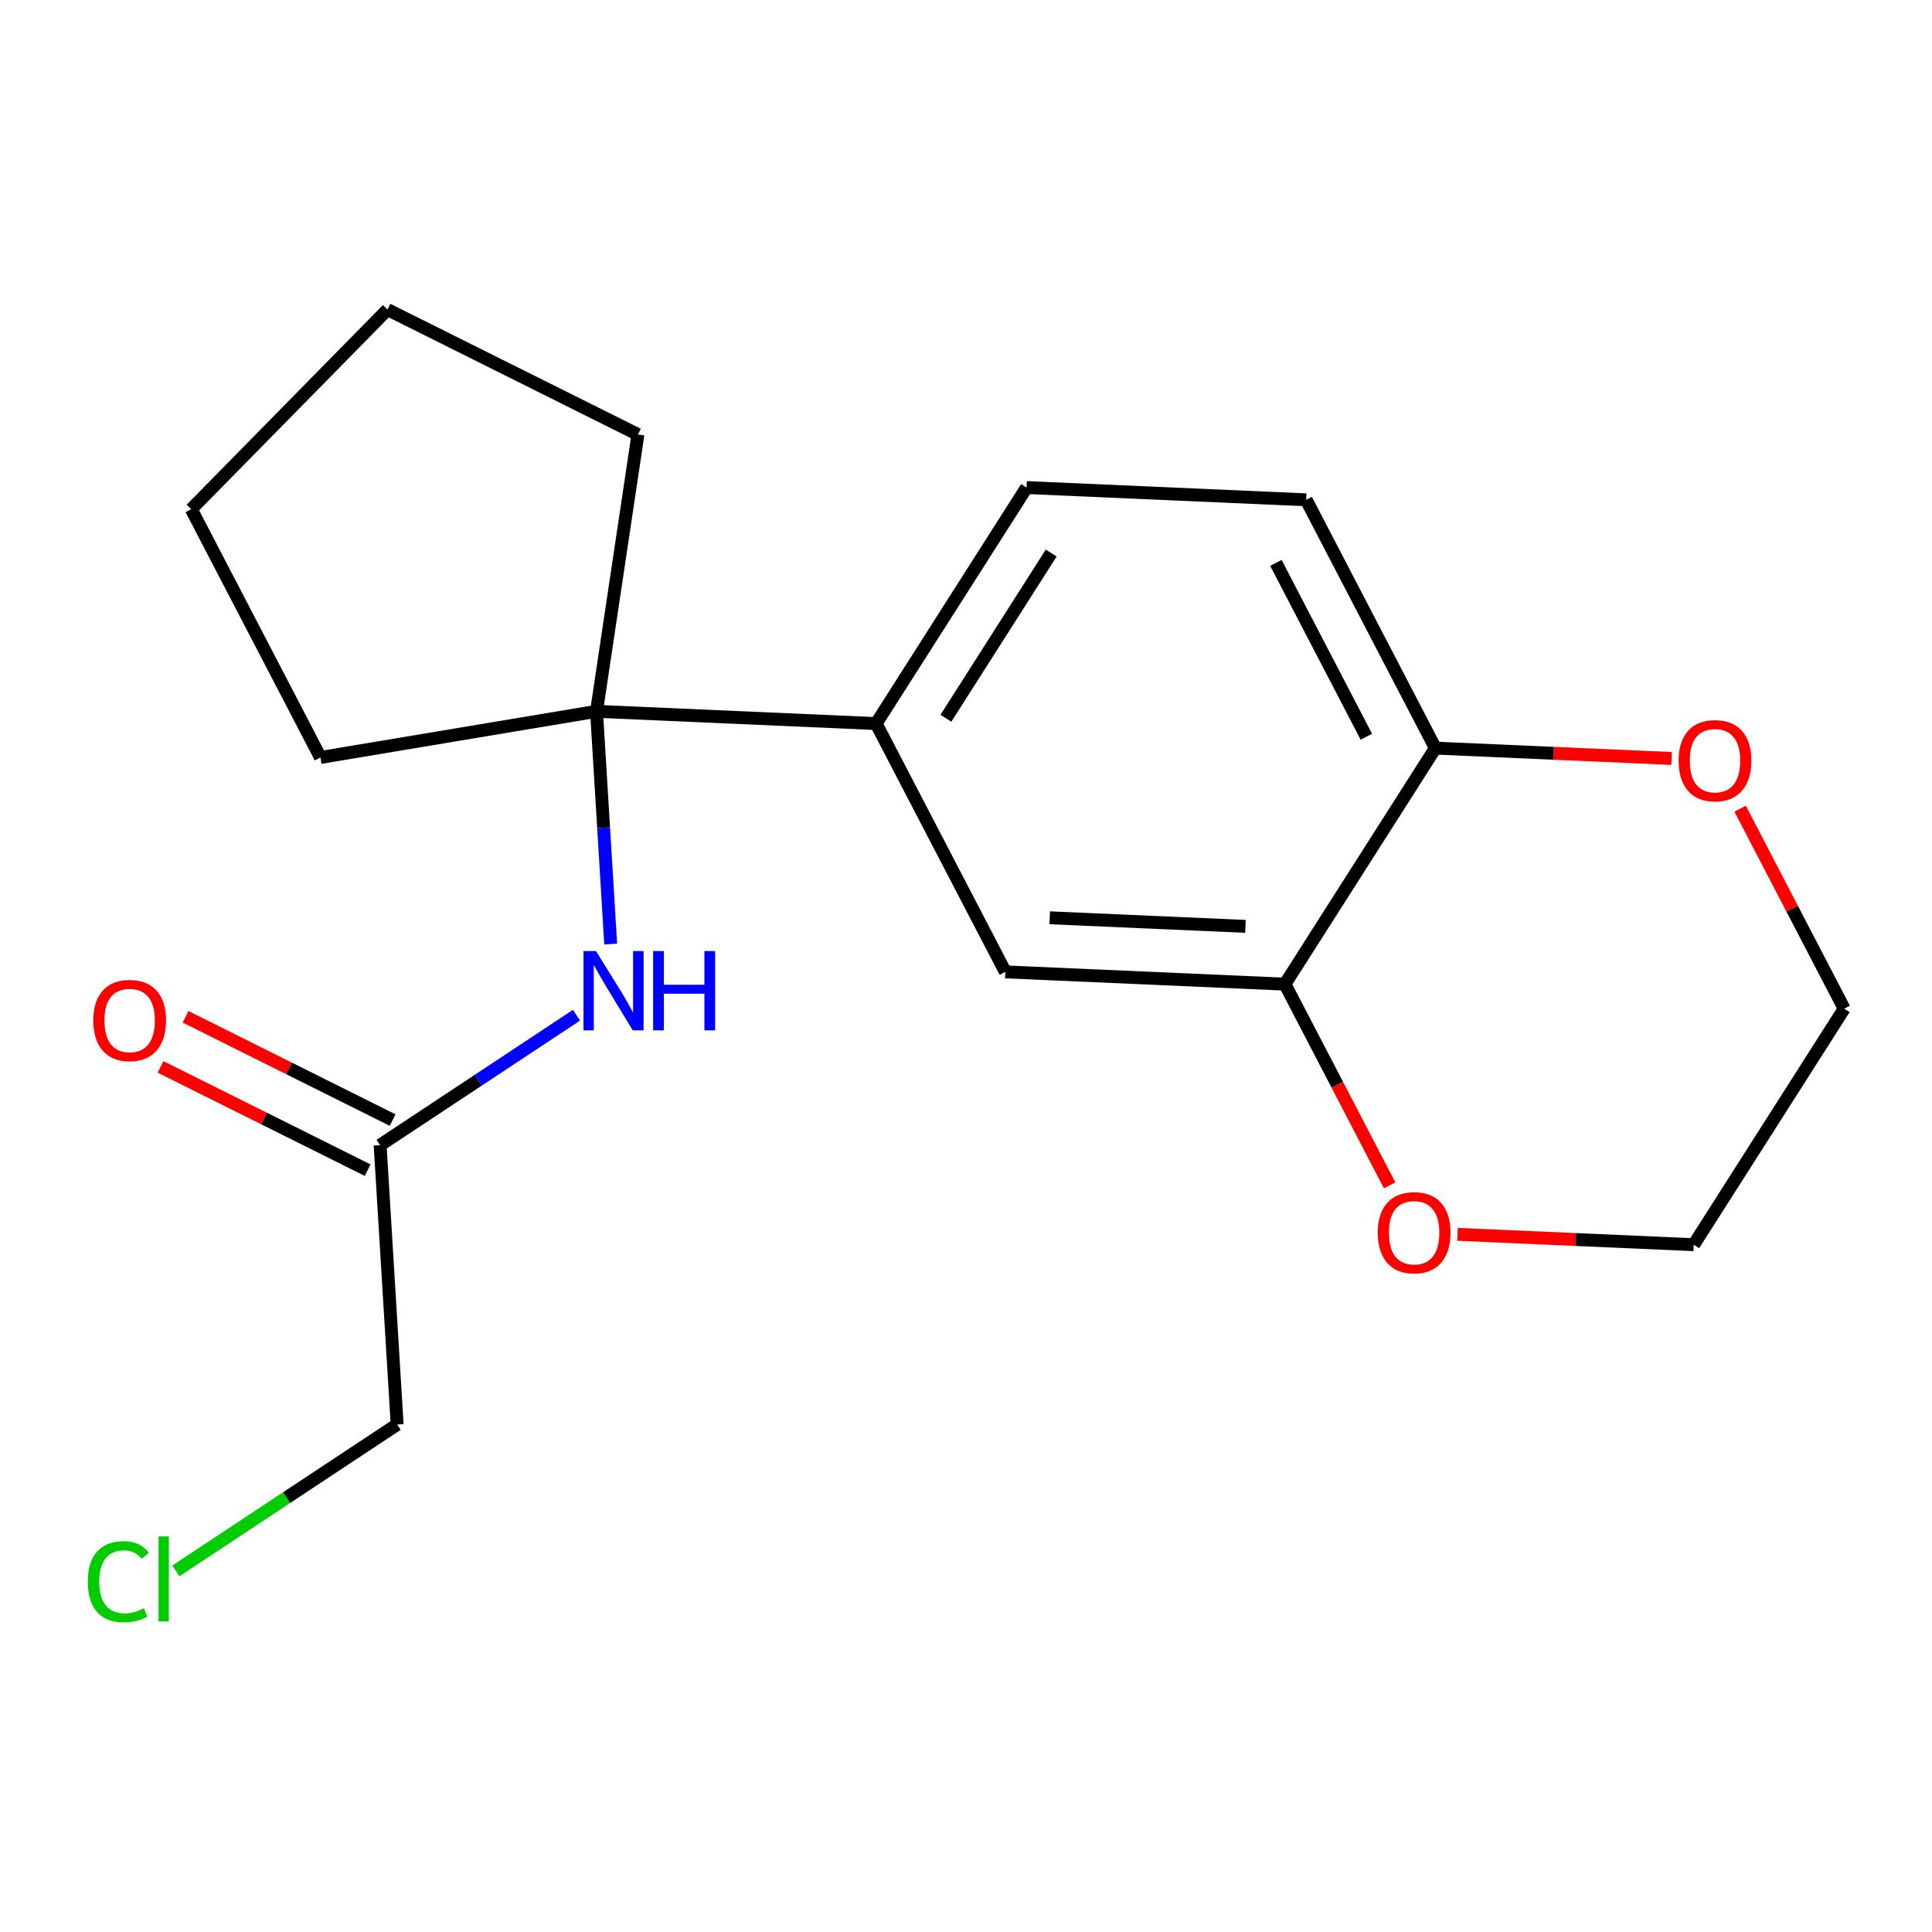 <?xml version='1.0' encoding='iso-8859-1'?>
<svg version='1.1' baseProfile='full'
              xmlns='http://www.w3.org/2000/svg'
                      xmlns:rdkit='http://www.rdkit.org/xml'
                      xmlns:xlink='http://www.w3.org/1999/xlink'
                  xml:space='preserve'
width='300px' height='300px' viewBox='0 0 300 300'>
<!-- END OF HEADER -->
<rect style='opacity:1.0;fill:#FFFFFF;stroke:none' width='300' height='300' x='0' y='0'> </rect>
<rect style='opacity:1.0;fill:#FFFFFF;stroke:none' width='300' height='300' x='0' y='0'> </rect>
<path class='bond-0 atom-0 atom-1' d='M 24.931,165.664 L 41.008,173.683' style='fill:none;fill-rule:evenodd;stroke:#FF0000;stroke-width:2.0px;stroke-linecap:butt;stroke-linejoin:miter;stroke-opacity:1' />
<path class='bond-0 atom-0 atom-1' d='M 41.008,173.683 L 57.085,181.703' style='fill:none;fill-rule:evenodd;stroke:#000000;stroke-width:2.0px;stroke-linecap:butt;stroke-linejoin:miter;stroke-opacity:1' />
<path class='bond-0 atom-0 atom-1' d='M 28.811,157.885 L 44.888,165.905' style='fill:none;fill-rule:evenodd;stroke:#FF0000;stroke-width:2.0px;stroke-linecap:butt;stroke-linejoin:miter;stroke-opacity:1' />
<path class='bond-0 atom-0 atom-1' d='M 44.888,165.905 L 60.965,173.925' style='fill:none;fill-rule:evenodd;stroke:#000000;stroke-width:2.0px;stroke-linecap:butt;stroke-linejoin:miter;stroke-opacity:1' />
<path class='bond-1 atom-1 atom-2' d='M 59.025,177.814 L 61.669,221.195' style='fill:none;fill-rule:evenodd;stroke:#000000;stroke-width:2.0px;stroke-linecap:butt;stroke-linejoin:miter;stroke-opacity:1' />
<path class='bond-3 atom-1 atom-4' d='M 59.025,177.814 L 74.271,167.728' style='fill:none;fill-rule:evenodd;stroke:#000000;stroke-width:2.0px;stroke-linecap:butt;stroke-linejoin:miter;stroke-opacity:1' />
<path class='bond-3 atom-1 atom-4' d='M 74.271,167.728 L 89.517,157.641' style='fill:none;fill-rule:evenodd;stroke:#0000FF;stroke-width:2.0px;stroke-linecap:butt;stroke-linejoin:miter;stroke-opacity:1' />
<path class='bond-2 atom-2 atom-3' d='M 61.669,221.195 L 44.489,232.561' style='fill:none;fill-rule:evenodd;stroke:#000000;stroke-width:2.0px;stroke-linecap:butt;stroke-linejoin:miter;stroke-opacity:1' />
<path class='bond-2 atom-2 atom-3' d='M 44.489,232.561 L 27.309,243.927' style='fill:none;fill-rule:evenodd;stroke:#00CC00;stroke-width:2.0px;stroke-linecap:butt;stroke-linejoin:miter;stroke-opacity:1' />
<path class='bond-4 atom-4 atom-5' d='M 94.83,146.593 L 93.728,128.523' style='fill:none;fill-rule:evenodd;stroke:#0000FF;stroke-width:2.0px;stroke-linecap:butt;stroke-linejoin:miter;stroke-opacity:1' />
<path class='bond-4 atom-4 atom-5' d='M 93.728,128.523 L 92.627,110.454' style='fill:none;fill-rule:evenodd;stroke:#000000;stroke-width:2.0px;stroke-linecap:butt;stroke-linejoin:miter;stroke-opacity:1' />
<path class='bond-5 atom-5 atom-6' d='M 92.627,110.454 L 136.046,112.358' style='fill:none;fill-rule:evenodd;stroke:#000000;stroke-width:2.0px;stroke-linecap:butt;stroke-linejoin:miter;stroke-opacity:1' />
<path class='bond-15 atom-5 atom-16' d='M 92.627,110.454 L 49.76,117.618' style='fill:none;fill-rule:evenodd;stroke:#000000;stroke-width:2.0px;stroke-linecap:butt;stroke-linejoin:miter;stroke-opacity:1' />
<path class='bond-19 atom-19 atom-5' d='M 99.059,67.471 L 92.627,110.454' style='fill:none;fill-rule:evenodd;stroke:#000000;stroke-width:2.0px;stroke-linecap:butt;stroke-linejoin:miter;stroke-opacity:1' />
<path class='bond-6 atom-6 atom-7' d='M 136.046,112.358 L 159.405,75.708' style='fill:none;fill-rule:evenodd;stroke:#000000;stroke-width:2.0px;stroke-linecap:butt;stroke-linejoin:miter;stroke-opacity:1' />
<path class='bond-6 atom-6 atom-7' d='M 146.88,111.532 L 163.231,85.877' style='fill:none;fill-rule:evenodd;stroke:#000000;stroke-width:2.0px;stroke-linecap:butt;stroke-linejoin:miter;stroke-opacity:1' />
<path class='bond-20 atom-11 atom-6' d='M 156.106,150.912 L 136.046,112.358' style='fill:none;fill-rule:evenodd;stroke:#000000;stroke-width:2.0px;stroke-linecap:butt;stroke-linejoin:miter;stroke-opacity:1' />
<path class='bond-7 atom-7 atom-8' d='M 159.405,75.708 L 202.824,77.613' style='fill:none;fill-rule:evenodd;stroke:#000000;stroke-width:2.0px;stroke-linecap:butt;stroke-linejoin:miter;stroke-opacity:1' />
<path class='bond-8 atom-8 atom-9' d='M 202.824,77.613 L 222.884,116.167' style='fill:none;fill-rule:evenodd;stroke:#000000;stroke-width:2.0px;stroke-linecap:butt;stroke-linejoin:miter;stroke-opacity:1' />
<path class='bond-8 atom-8 atom-9' d='M 198.122,87.408 L 212.164,114.396' style='fill:none;fill-rule:evenodd;stroke:#000000;stroke-width:2.0px;stroke-linecap:butt;stroke-linejoin:miter;stroke-opacity:1' />
<path class='bond-9 atom-9 atom-10' d='M 222.884,116.167 L 199.525,152.817' style='fill:none;fill-rule:evenodd;stroke:#000000;stroke-width:2.0px;stroke-linecap:butt;stroke-linejoin:miter;stroke-opacity:1' />
<path class='bond-21 atom-15 atom-9' d='M 259.567,117.776 L 241.226,116.972' style='fill:none;fill-rule:evenodd;stroke:#FF0000;stroke-width:2.0px;stroke-linecap:butt;stroke-linejoin:miter;stroke-opacity:1' />
<path class='bond-21 atom-15 atom-9' d='M 241.226,116.972 L 222.884,116.167' style='fill:none;fill-rule:evenodd;stroke:#000000;stroke-width:2.0px;stroke-linecap:butt;stroke-linejoin:miter;stroke-opacity:1' />
<path class='bond-10 atom-10 atom-11' d='M 199.525,152.817 L 156.106,150.912' style='fill:none;fill-rule:evenodd;stroke:#000000;stroke-width:2.0px;stroke-linecap:butt;stroke-linejoin:miter;stroke-opacity:1' />
<path class='bond-10 atom-10 atom-11' d='M 193.393,143.847 L 163,142.514' style='fill:none;fill-rule:evenodd;stroke:#000000;stroke-width:2.0px;stroke-linecap:butt;stroke-linejoin:miter;stroke-opacity:1' />
<path class='bond-11 atom-10 atom-12' d='M 199.525,152.817 L 207.654,168.439' style='fill:none;fill-rule:evenodd;stroke:#000000;stroke-width:2.0px;stroke-linecap:butt;stroke-linejoin:miter;stroke-opacity:1' />
<path class='bond-11 atom-10 atom-12' d='M 207.654,168.439 L 215.782,184.061' style='fill:none;fill-rule:evenodd;stroke:#FF0000;stroke-width:2.0px;stroke-linecap:butt;stroke-linejoin:miter;stroke-opacity:1' />
<path class='bond-12 atom-12 atom-13' d='M 226.322,191.667 L 244.663,192.471' style='fill:none;fill-rule:evenodd;stroke:#FF0000;stroke-width:2.0px;stroke-linecap:butt;stroke-linejoin:miter;stroke-opacity:1' />
<path class='bond-12 atom-12 atom-13' d='M 244.663,192.471 L 263.005,193.276' style='fill:none;fill-rule:evenodd;stroke:#000000;stroke-width:2.0px;stroke-linecap:butt;stroke-linejoin:miter;stroke-opacity:1' />
<path class='bond-13 atom-13 atom-14' d='M 263.005,193.276 L 286.364,156.626' style='fill:none;fill-rule:evenodd;stroke:#000000;stroke-width:2.0px;stroke-linecap:butt;stroke-linejoin:miter;stroke-opacity:1' />
<path class='bond-14 atom-14 atom-15' d='M 286.364,156.626 L 278.285,141.1' style='fill:none;fill-rule:evenodd;stroke:#000000;stroke-width:2.0px;stroke-linecap:butt;stroke-linejoin:miter;stroke-opacity:1' />
<path class='bond-14 atom-14 atom-15' d='M 278.285,141.1 L 270.206,125.573' style='fill:none;fill-rule:evenodd;stroke:#FF0000;stroke-width:2.0px;stroke-linecap:butt;stroke-linejoin:miter;stroke-opacity:1' />
<path class='bond-16 atom-16 atom-17' d='M 49.76,117.618 L 29.7,79.064' style='fill:none;fill-rule:evenodd;stroke:#000000;stroke-width:2.0px;stroke-linecap:butt;stroke-linejoin:miter;stroke-opacity:1' />
<path class='bond-17 atom-17 atom-18' d='M 29.7,79.064 L 60.169,48.071' style='fill:none;fill-rule:evenodd;stroke:#000000;stroke-width:2.0px;stroke-linecap:butt;stroke-linejoin:miter;stroke-opacity:1' />
<path class='bond-18 atom-18 atom-19' d='M 60.169,48.071 L 99.059,67.471' style='fill:none;fill-rule:evenodd;stroke:#000000;stroke-width:2.0px;stroke-linecap:butt;stroke-linejoin:miter;stroke-opacity:1' />
<path  class='atom-0' d='M 14.484 158.449
Q 14.484 155.494, 15.944 153.842
Q 17.405 152.191, 20.134 152.191
Q 22.863 152.191, 24.324 153.842
Q 25.784 155.494, 25.784 158.449
Q 25.784 161.439, 24.306 163.143
Q 22.829 164.829, 20.134 164.829
Q 17.422 164.829, 15.944 163.143
Q 14.484 161.456, 14.484 158.449
M 20.134 163.438
Q 22.012 163.438, 23.02 162.187
Q 24.046 160.918, 24.046 158.449
Q 24.046 156.033, 23.02 154.816
Q 22.012 153.581, 20.134 153.581
Q 18.257 153.581, 17.231 154.798
Q 16.223 156.015, 16.223 158.449
Q 16.223 160.935, 17.231 162.187
Q 18.257 163.438, 20.134 163.438
' fill='#FF0000'/>
<path  class='atom-3' d='M 13.636 245.601
Q 13.636 242.541, 15.062 240.942
Q 16.505 239.325, 19.234 239.325
Q 21.772 239.325, 23.128 241.116
L 21.981 242.054
Q 20.99 240.751, 19.234 240.751
Q 17.374 240.751, 16.383 242.002
Q 15.41 243.237, 15.41 245.601
Q 15.41 248.035, 16.418 249.286
Q 17.444 250.538, 19.425 250.538
Q 20.781 250.538, 22.363 249.721
L 22.85 251.025
Q 22.207 251.442, 21.233 251.685
Q 20.26 251.929, 19.182 251.929
Q 16.505 251.929, 15.062 250.295
Q 13.636 248.661, 13.636 245.601
' fill='#00CC00'/>
<path  class='atom-3' d='M 24.623 238.578
L 26.223 238.578
L 26.223 251.772
L 24.623 251.772
L 24.623 238.578
' fill='#00CC00'/>
<path  class='atom-4' d='M 92.55 147.68
L 96.584 154.199
Q 96.984 154.842, 97.627 156.007
Q 98.27 157.172, 98.305 157.241
L 98.305 147.68
L 99.939 147.68
L 99.939 159.988
L 98.253 159.988
L 93.924 152.86
Q 93.42 152.026, 92.881 151.07
Q 92.359 150.114, 92.203 149.818
L 92.203 159.988
L 90.603 159.988
L 90.603 147.68
L 92.55 147.68
' fill='#0000FF'/>
<path  class='atom-4' d='M 101.417 147.68
L 103.085 147.68
L 103.085 152.913
L 109.379 152.913
L 109.379 147.68
L 111.047 147.68
L 111.047 159.988
L 109.379 159.988
L 109.379 154.303
L 103.085 154.303
L 103.085 159.988
L 101.417 159.988
L 101.417 147.68
' fill='#0000FF'/>
<path  class='atom-12' d='M 213.936 191.406
Q 213.936 188.451, 215.396 186.799
Q 216.856 185.148, 219.585 185.148
Q 222.315 185.148, 223.775 186.799
Q 225.235 188.451, 225.235 191.406
Q 225.235 194.396, 223.758 196.1
Q 222.28 197.786, 219.585 197.786
Q 216.874 197.786, 215.396 196.1
Q 213.936 194.414, 213.936 191.406
M 219.585 196.395
Q 221.463 196.395, 222.471 195.144
Q 223.497 193.875, 223.497 191.406
Q 223.497 188.99, 222.471 187.773
Q 221.463 186.539, 219.585 186.539
Q 217.708 186.539, 216.682 187.755
Q 215.674 188.972, 215.674 191.406
Q 215.674 193.892, 216.682 195.144
Q 217.708 196.395, 219.585 196.395
' fill='#FF0000'/>
<path  class='atom-15' d='M 260.654 118.106
Q 260.654 115.151, 262.114 113.5
Q 263.574 111.848, 266.303 111.848
Q 269.033 111.848, 270.493 113.5
Q 271.953 115.151, 271.953 118.106
Q 271.953 121.097, 270.476 122.8
Q 268.998 124.487, 266.303 124.487
Q 263.591 124.487, 262.114 122.8
Q 260.654 121.114, 260.654 118.106
M 266.303 123.096
Q 268.181 123.096, 269.189 121.844
Q 270.215 120.575, 270.215 118.106
Q 270.215 115.69, 269.189 114.473
Q 268.181 113.239, 266.303 113.239
Q 264.426 113.239, 263.4 114.456
Q 262.392 115.673, 262.392 118.106
Q 262.392 120.592, 263.4 121.844
Q 264.426 123.096, 266.303 123.096
' fill='#FF0000'/>
</svg>

